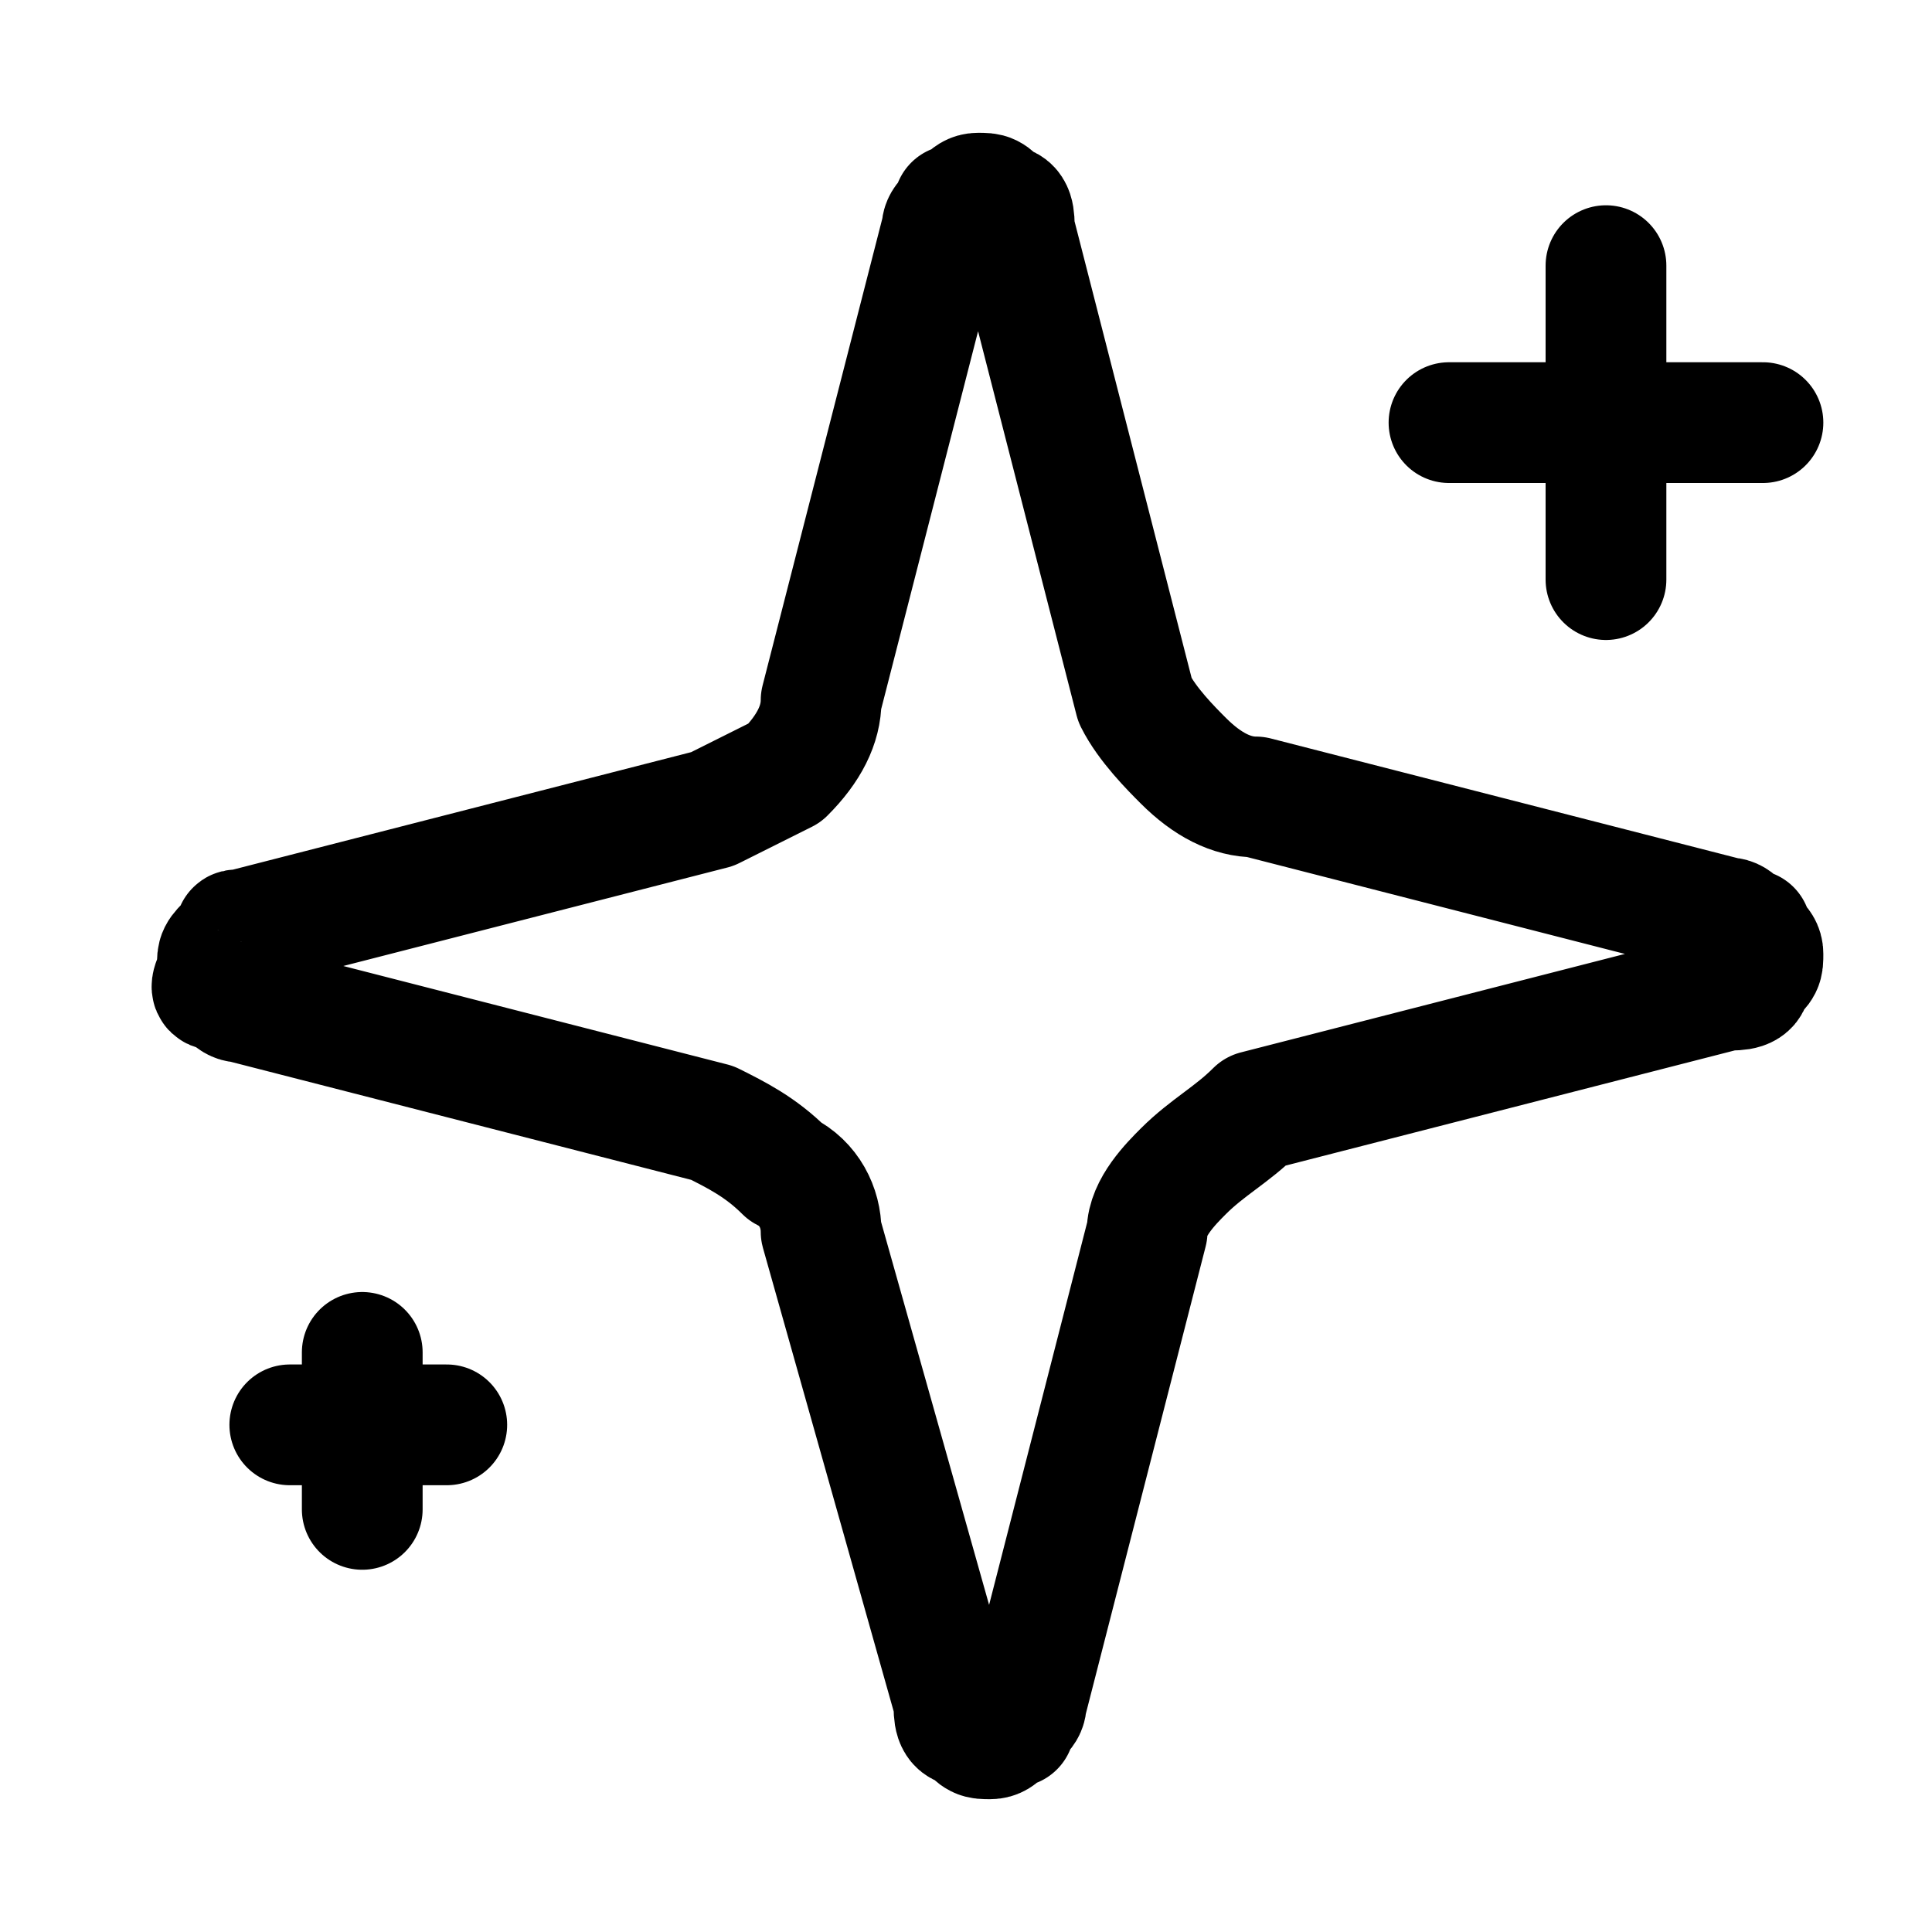 <?xml version="1.0" encoding="utf-8"?>
<!-- Generator: Adobe Illustrator 25.2.1, SVG Export Plug-In . SVG Version: 6.00 Build 0)  -->
<svg version="1.1" id="Livello_1" xmlns="http://www.w3.org/2000/svg" xmlns:xlink="http://www.w3.org/1999/xlink" x="0px" y="0px"
	 viewBox="0 0 16 16" style="enable-background:new 0 0 16 16;" xml:space="preserve">
<style type="text/css">
	.st0{fill:none;stroke:#000000;stroke-linecap:round;stroke-linejoin:round;}
</style>
<path class="st0" d="M13.3,2.2v2.6 M14.6,3.5H12 M3,11.2v1.3 M3.7,11.8H2.4 M6.8,10.2c0-0.2-0.1-0.4-0.3-0.5
	C6.3,9.5,6.1,9.4,5.9,9.3L2,8.3c-0.1,0-0.1-0.1-0.2-0.1s0-0.1,0-0.2c0-0.1,0-0.1,0.1-0.2s0-0.1,0.1-0.1l3.9-1
	c0.2-0.1,0.4-0.2,0.6-0.3C6.7,6.2,6.8,6,6.8,5.8l1-3.9c0-0.1,0.1-0.1,0.1-0.2C8,1.7,8,1.6,8.1,1.6s0.1,0,0.2,0.1
	c0.1,0,0.1,0.1,0.1,0.2l1,3.9C9.5,6,9.7,6.2,9.8,6.3c0.2,0.2,0.4,0.3,0.6,0.3l3.9,1c0.1,0,0.1,0.1,0.2,0.1c0,0.1,0.1,0.1,0.1,0.2
	s0,0.1-0.1,0.2c0,0.1-0.1,0.1-0.2,0.1l-3.9,1C10.2,9.4,10,9.5,9.8,9.7C9.7,9.8,9.5,10,9.5,10.2l-1,3.9c0,0.1-0.1,0.1-0.1,0.2
	c-0.1,0-0.1,0.1-0.2,0.1c-0.1,0-0.1,0-0.2-0.1c-0.1,0-0.1-0.1-0.1-0.2L6.8,10.2z"/>
</svg>

